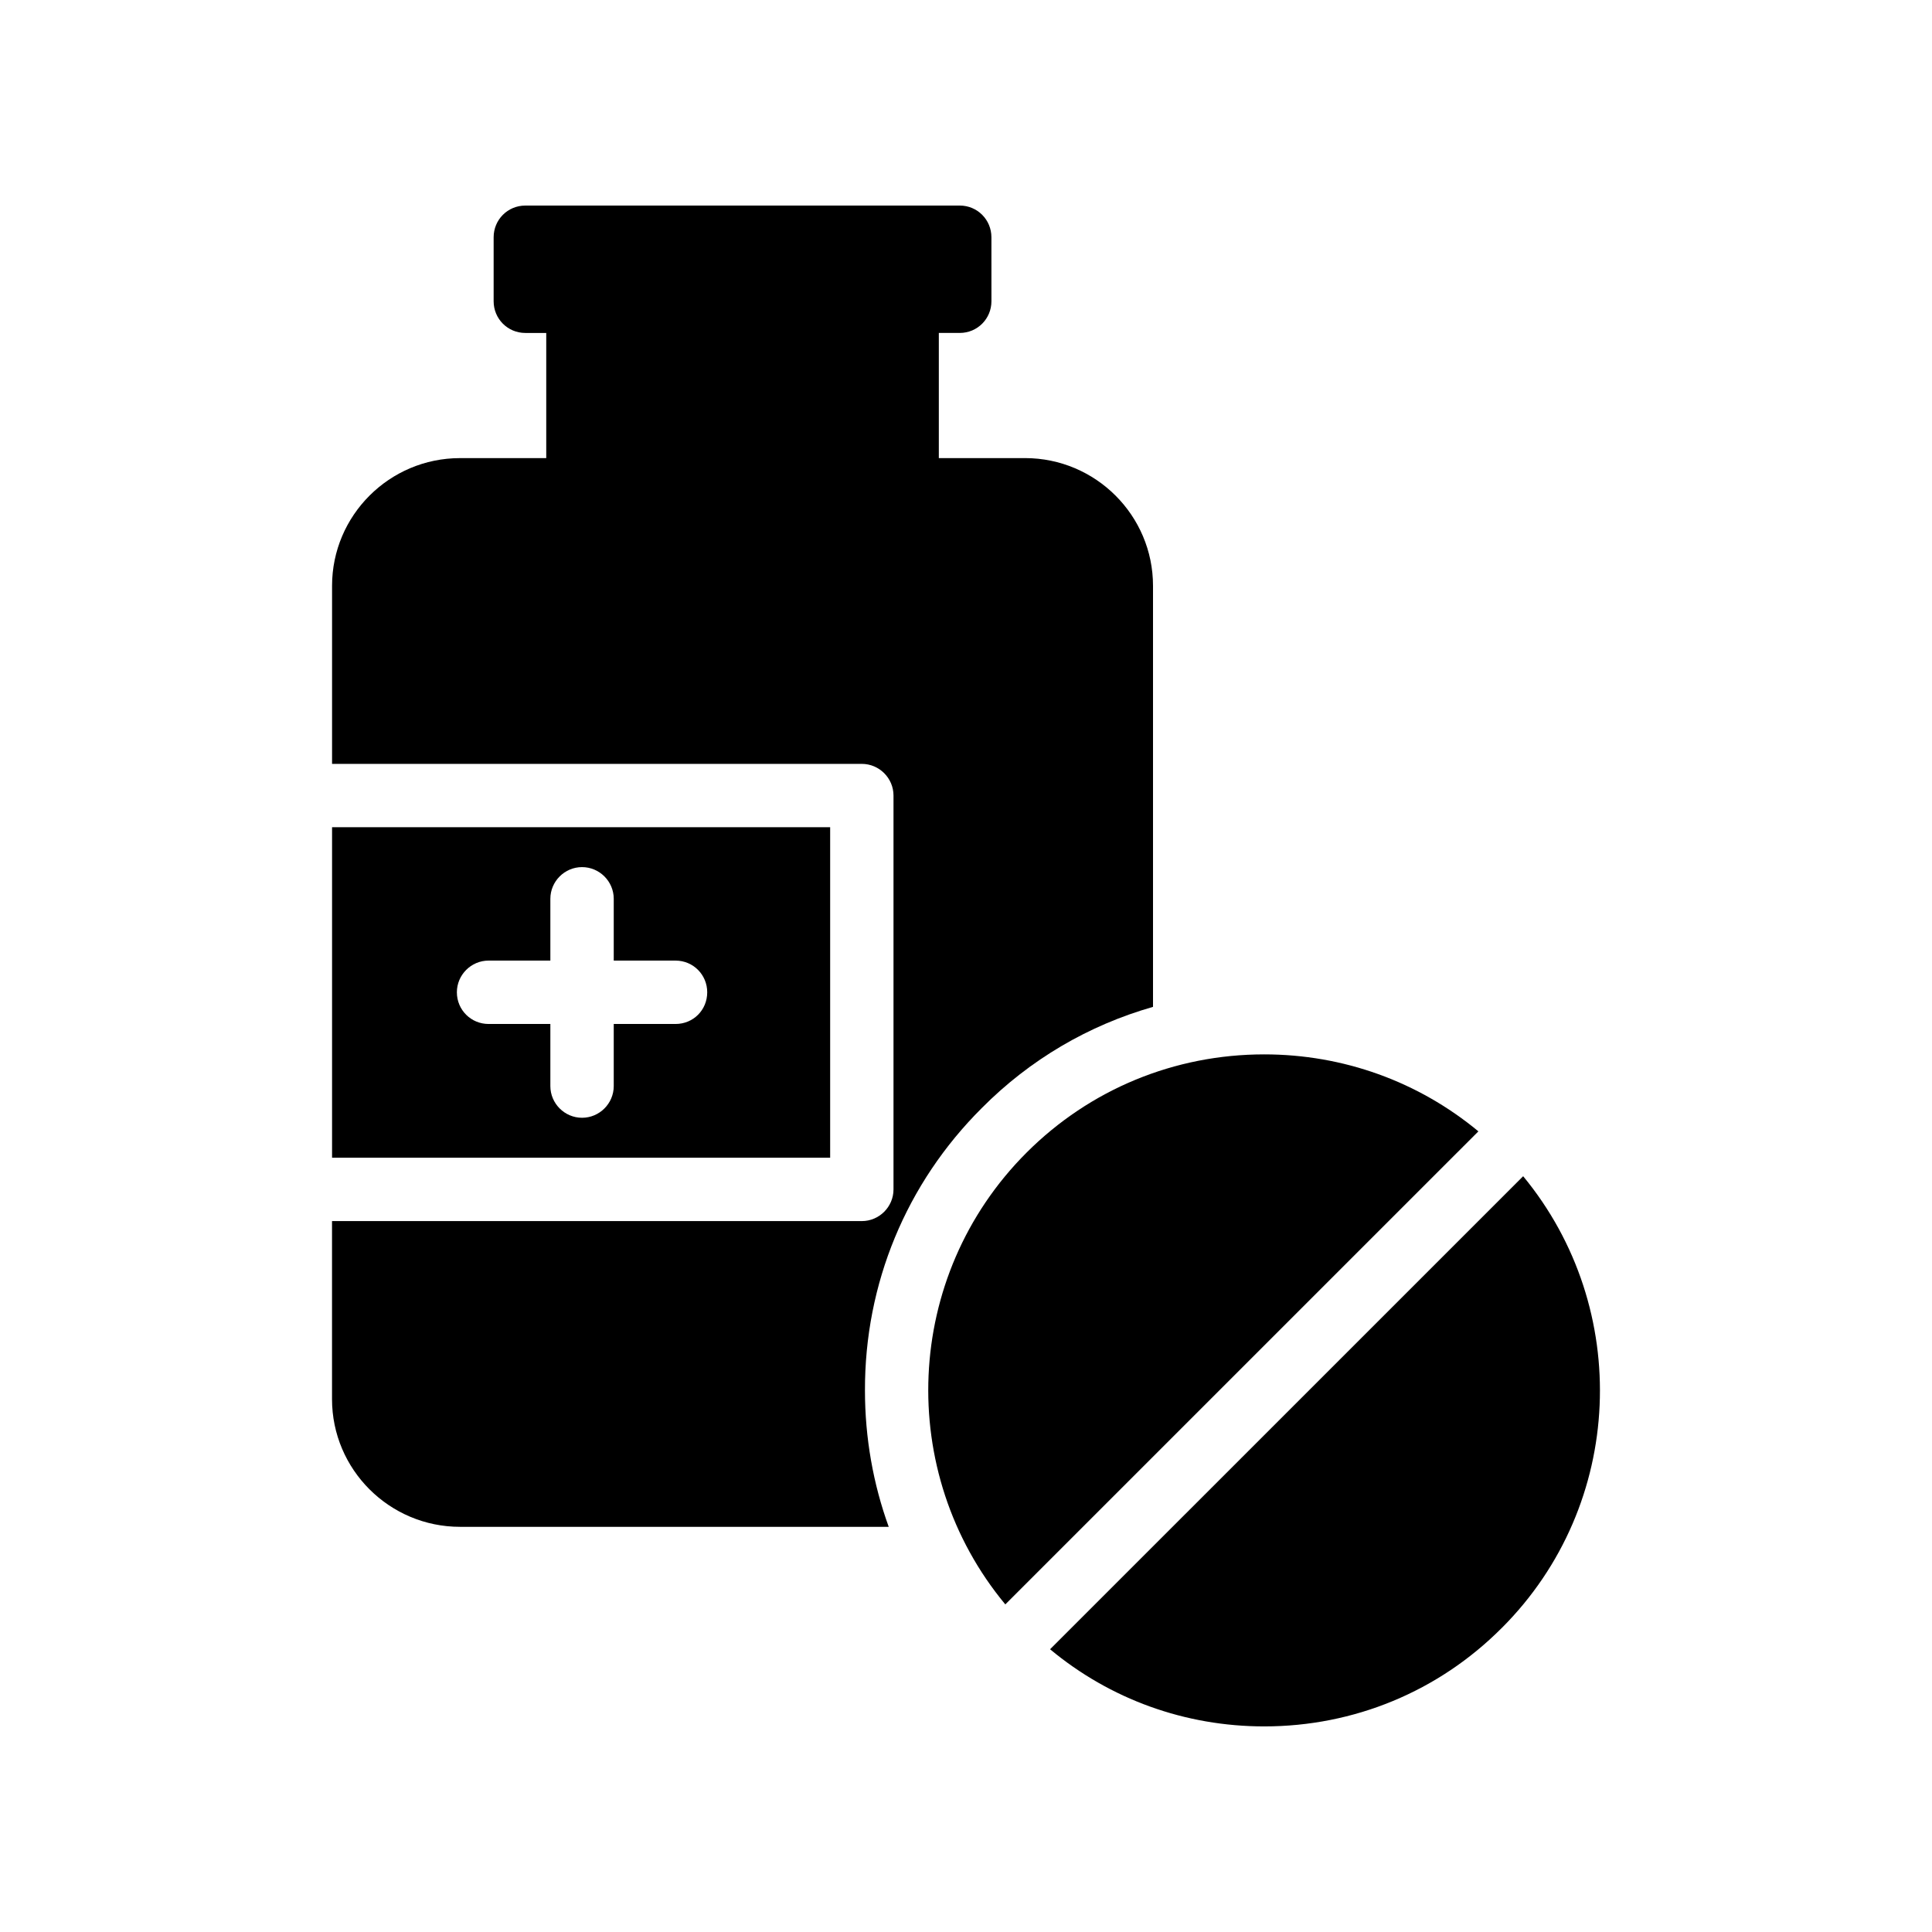 <?xml version="1.0" encoding="UTF-8"?>
<!-- Uploaded to: SVG Repo, www.svgrepo.com, Generator: SVG Repo Mixer Tools -->
<svg fill="#000000" width="800px" height="800px" version="1.1" viewBox="144 144 512 512" xmlns="http://www.w3.org/2000/svg">
 <g>
  <path d="m232 363.22v87.578h132v-87.578zm91.023 52.145h-16.375v16.457c0 4.617-3.777 8.398-8.398 8.398-4.617 0-8.398-3.777-8.398-8.398v-16.457h-16.375c-4.617 0-8.398-3.695-8.398-8.398 0-4.617 3.777-8.398 8.398-8.398h16.375v-16.375c0-4.617 3.777-8.398 8.398-8.398 4.617 0 8.398 3.777 8.398 8.398v16.375h16.375c4.703 0 8.398 3.777 8.398 8.398-0.004 4.707-3.699 8.398-8.398 8.398z"/>
  <path d="m449.56 410.83v-111.59c0-18.641-15.199-33.84-33.922-33.84h-22.84v-33.168h5.543c4.703 0 8.398-3.777 8.398-8.398l-0.004-16.961c0-4.617-3.695-8.398-8.398-8.398l-115.12 0.004c-4.703 0-8.398 3.777-8.398 8.398v16.961c0 4.617 3.695 8.398 8.398 8.398h5.543v33.168h-22.84c-18.727 0-33.922 15.199-33.922 33.84v47.191h140.39c4.617 0 8.398 3.777 8.398 8.398v104.37c0 4.617-3.777 8.398-8.398 8.398l-140.4-0.008v47.191c0 18.641 15.199 33.84 33.922 33.84h113.61c-4.113-11.336-6.297-23.594-6.297-36.105-0.086-28.297 10.914-54.914 30.984-74.898 12.766-12.852 28.297-21.922 45.344-26.789z"/>
  <path d="m542.01 575.41c32.672-32.672 34.535-84.711 5.641-119.7l-125.37 125.36c15.926 13.254 35.809 20.445 56.75 20.445 23.762 0 46.184-9.238 62.977-26.113z"/>
  <path d="m535.79 443.82c-15.926-13.203-35.816-20.398-56.762-20.398-23.762 0-46.184 9.238-62.977 26.031-32.762 32.762-34.617 84.82-5.633 119.73z"/>
 </g>
</svg>